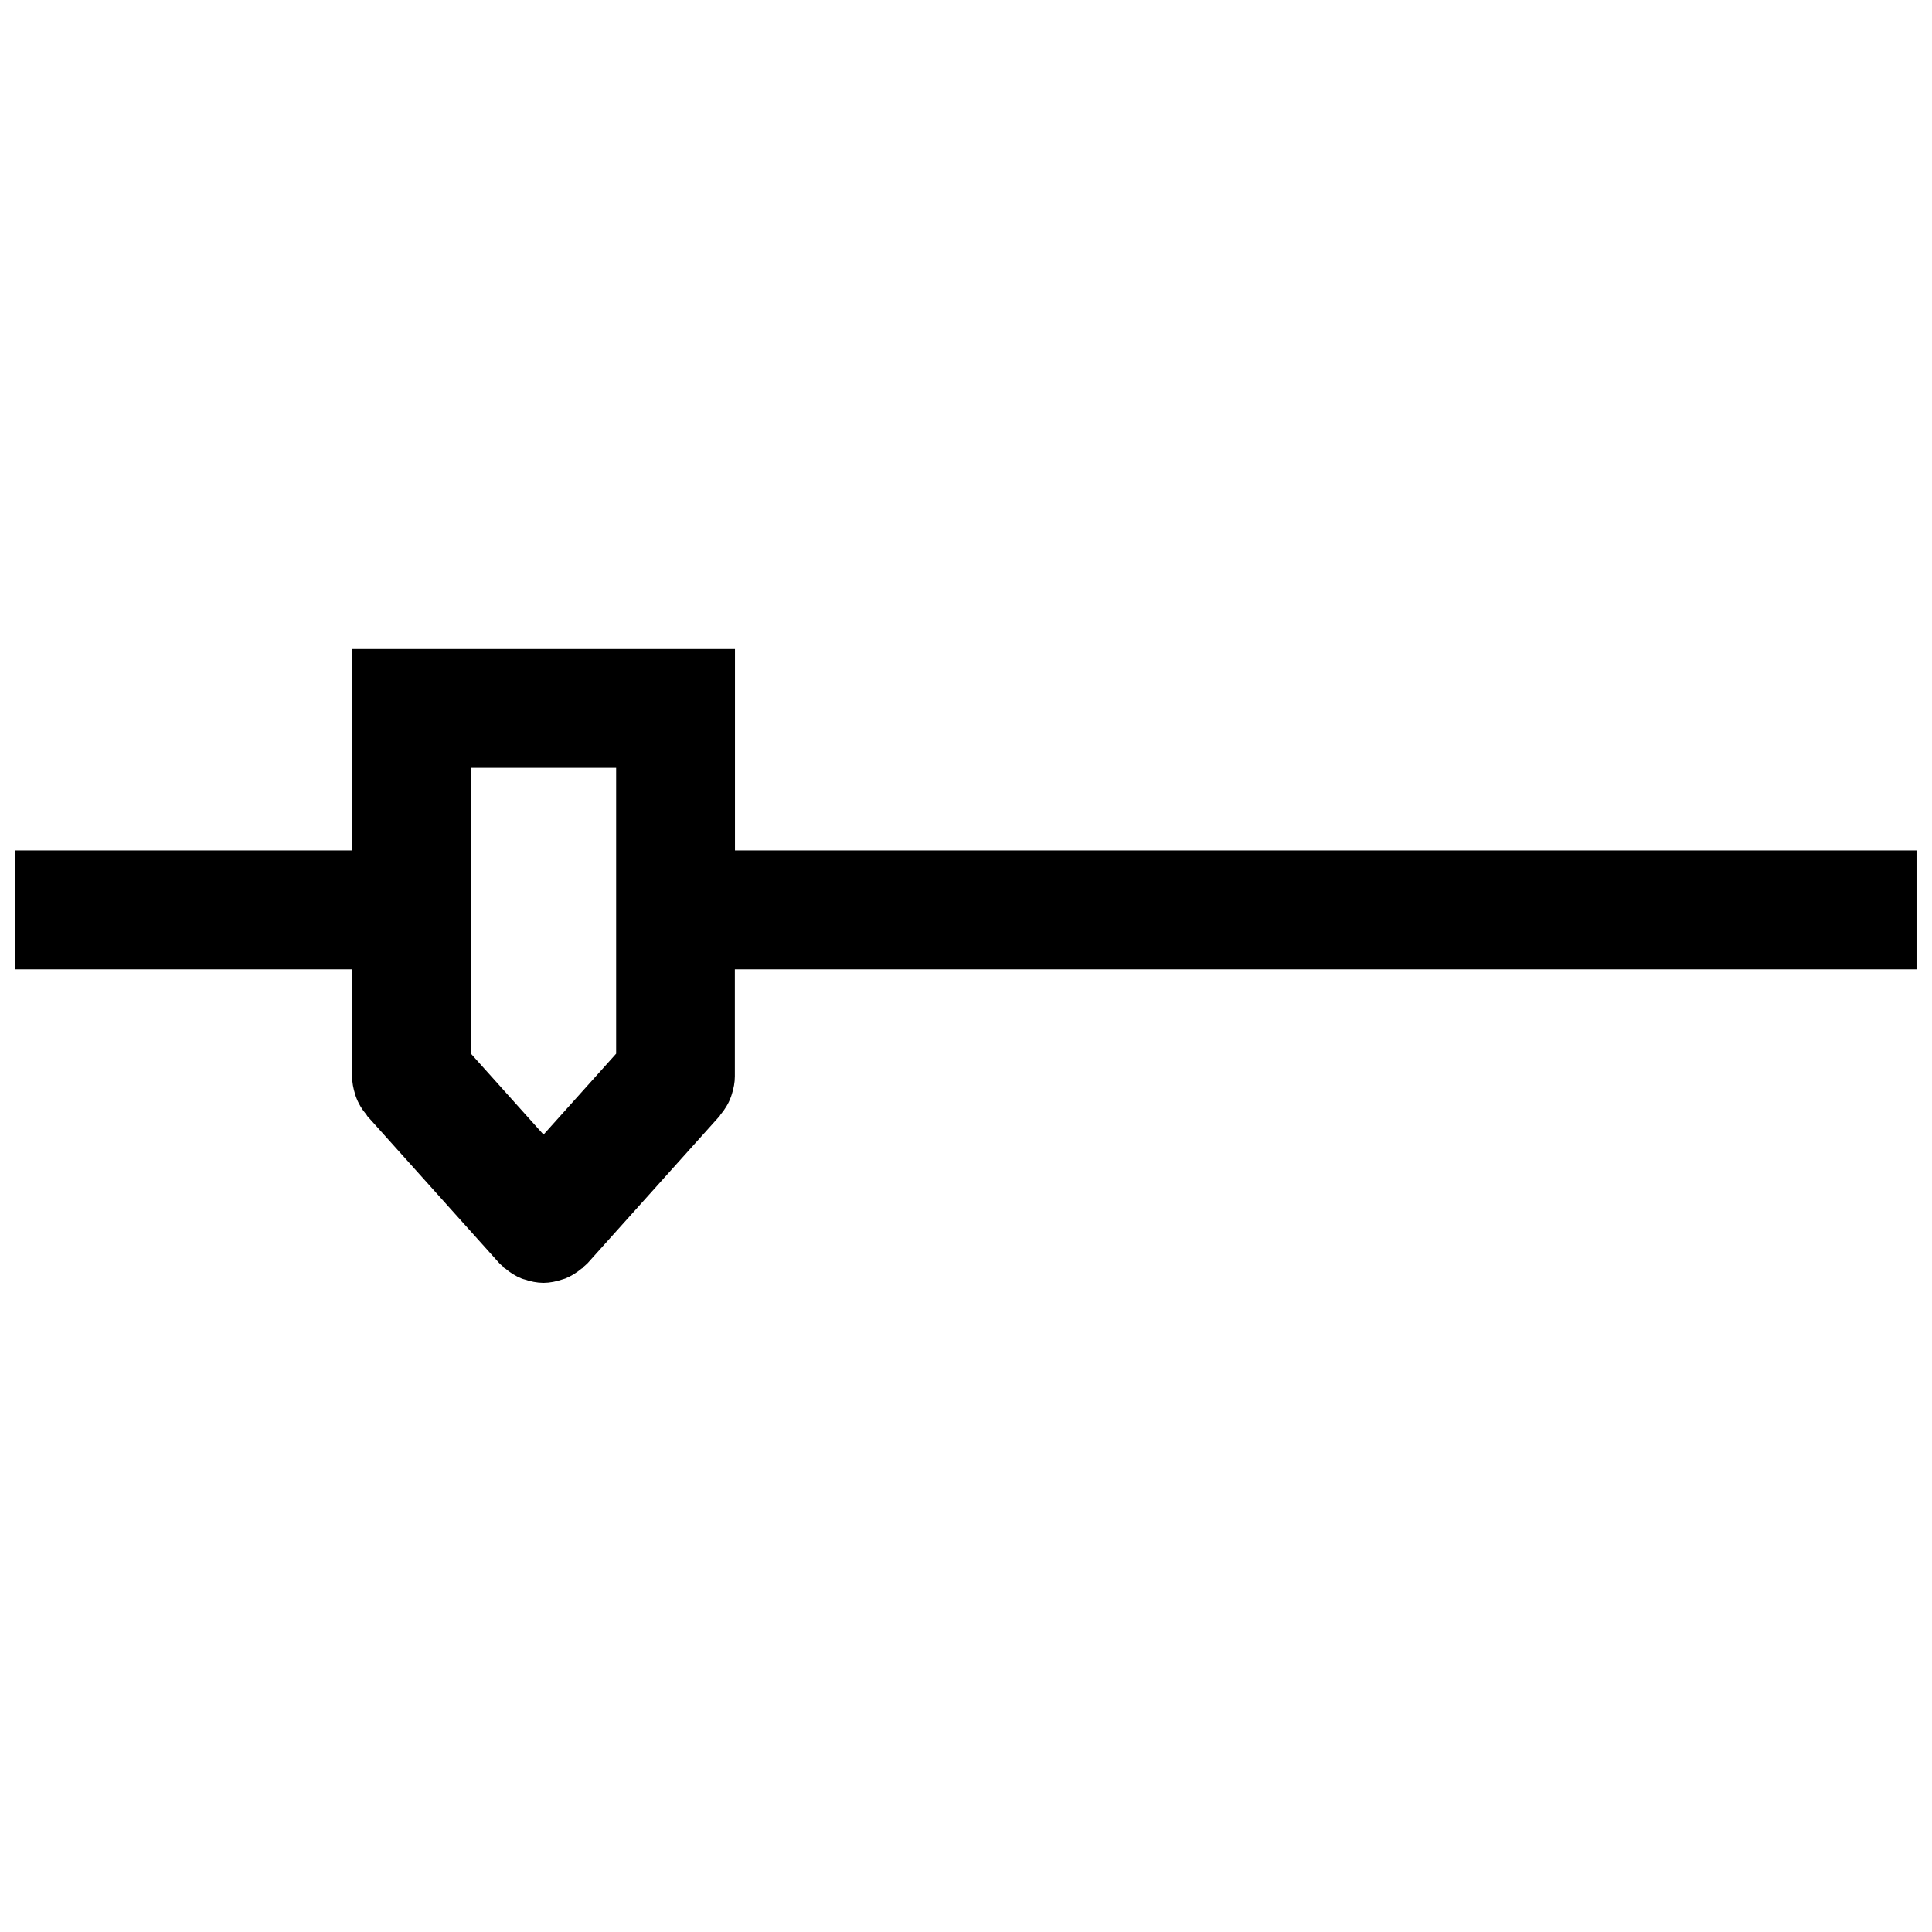 <?xml version="1.0" encoding="UTF-8"?>
<!-- Uploaded to: SVG Repo, www.svgrepo.com, Generator: SVG Repo Mixer Tools -->
<svg width="800px" height="800px" version="1.1" viewBox="144 144 512 512" xmlns="http://www.w3.org/2000/svg">
 <defs>
  <clipPath id="a">
   <path d="m148.09 316h503.81v168h-503.81z"/>
  </clipPath>
 </defs>
 <g clip-path="url(#a)">
  <path d="m651.9 369.38h-313.13v-53.383h-101.46v53.383h-89.215v31.488h89.215v28.391c0 1.648 0.324 3.203 0.789 4.691 0.074 0.23 0.137 0.461 0.219 0.691 0.652 1.773 1.605 3.371 2.812 4.785 0.082 0.105 0.105 0.23 0.199 0.336l34.984 38.992c0.285 0.316 0.629 0.555 0.934 0.84 0.117 0.117 0.156 0.25 0.262 0.355 0.125 0.117 0.285 0.148 0.41 0.242 1.332 1.125 2.781 2.027 4.344 2.644 0.23 0.094 0.473 0.148 0.715 0.219 1.637 0.555 3.316 0.902 5.027 0.914h0.012 0.012c1.711-0.012 3.402-0.355 5.027-0.914 0.242-0.082 0.473-0.137 0.715-0.219 1.555-0.621 3-1.523 4.336-2.633 0.137-0.117 0.293-0.148 0.418-0.25 0.117-0.105 0.156-0.25 0.273-0.367 0.293-0.285 0.641-0.516 0.922-0.828l34.984-38.992c0.082-0.094 0.105-0.219 0.188-0.316 1.207-1.418 2.184-3.023 2.832-4.816 0.082-0.219 0.148-0.453 0.219-0.672 0.473-1.5 0.797-3.055 0.797-4.703v-28.391h313.16zm-344.62-21.895v75.75l-19.238 21.445-19.25-21.457v-75.738z"/>
 </g>
</svg>